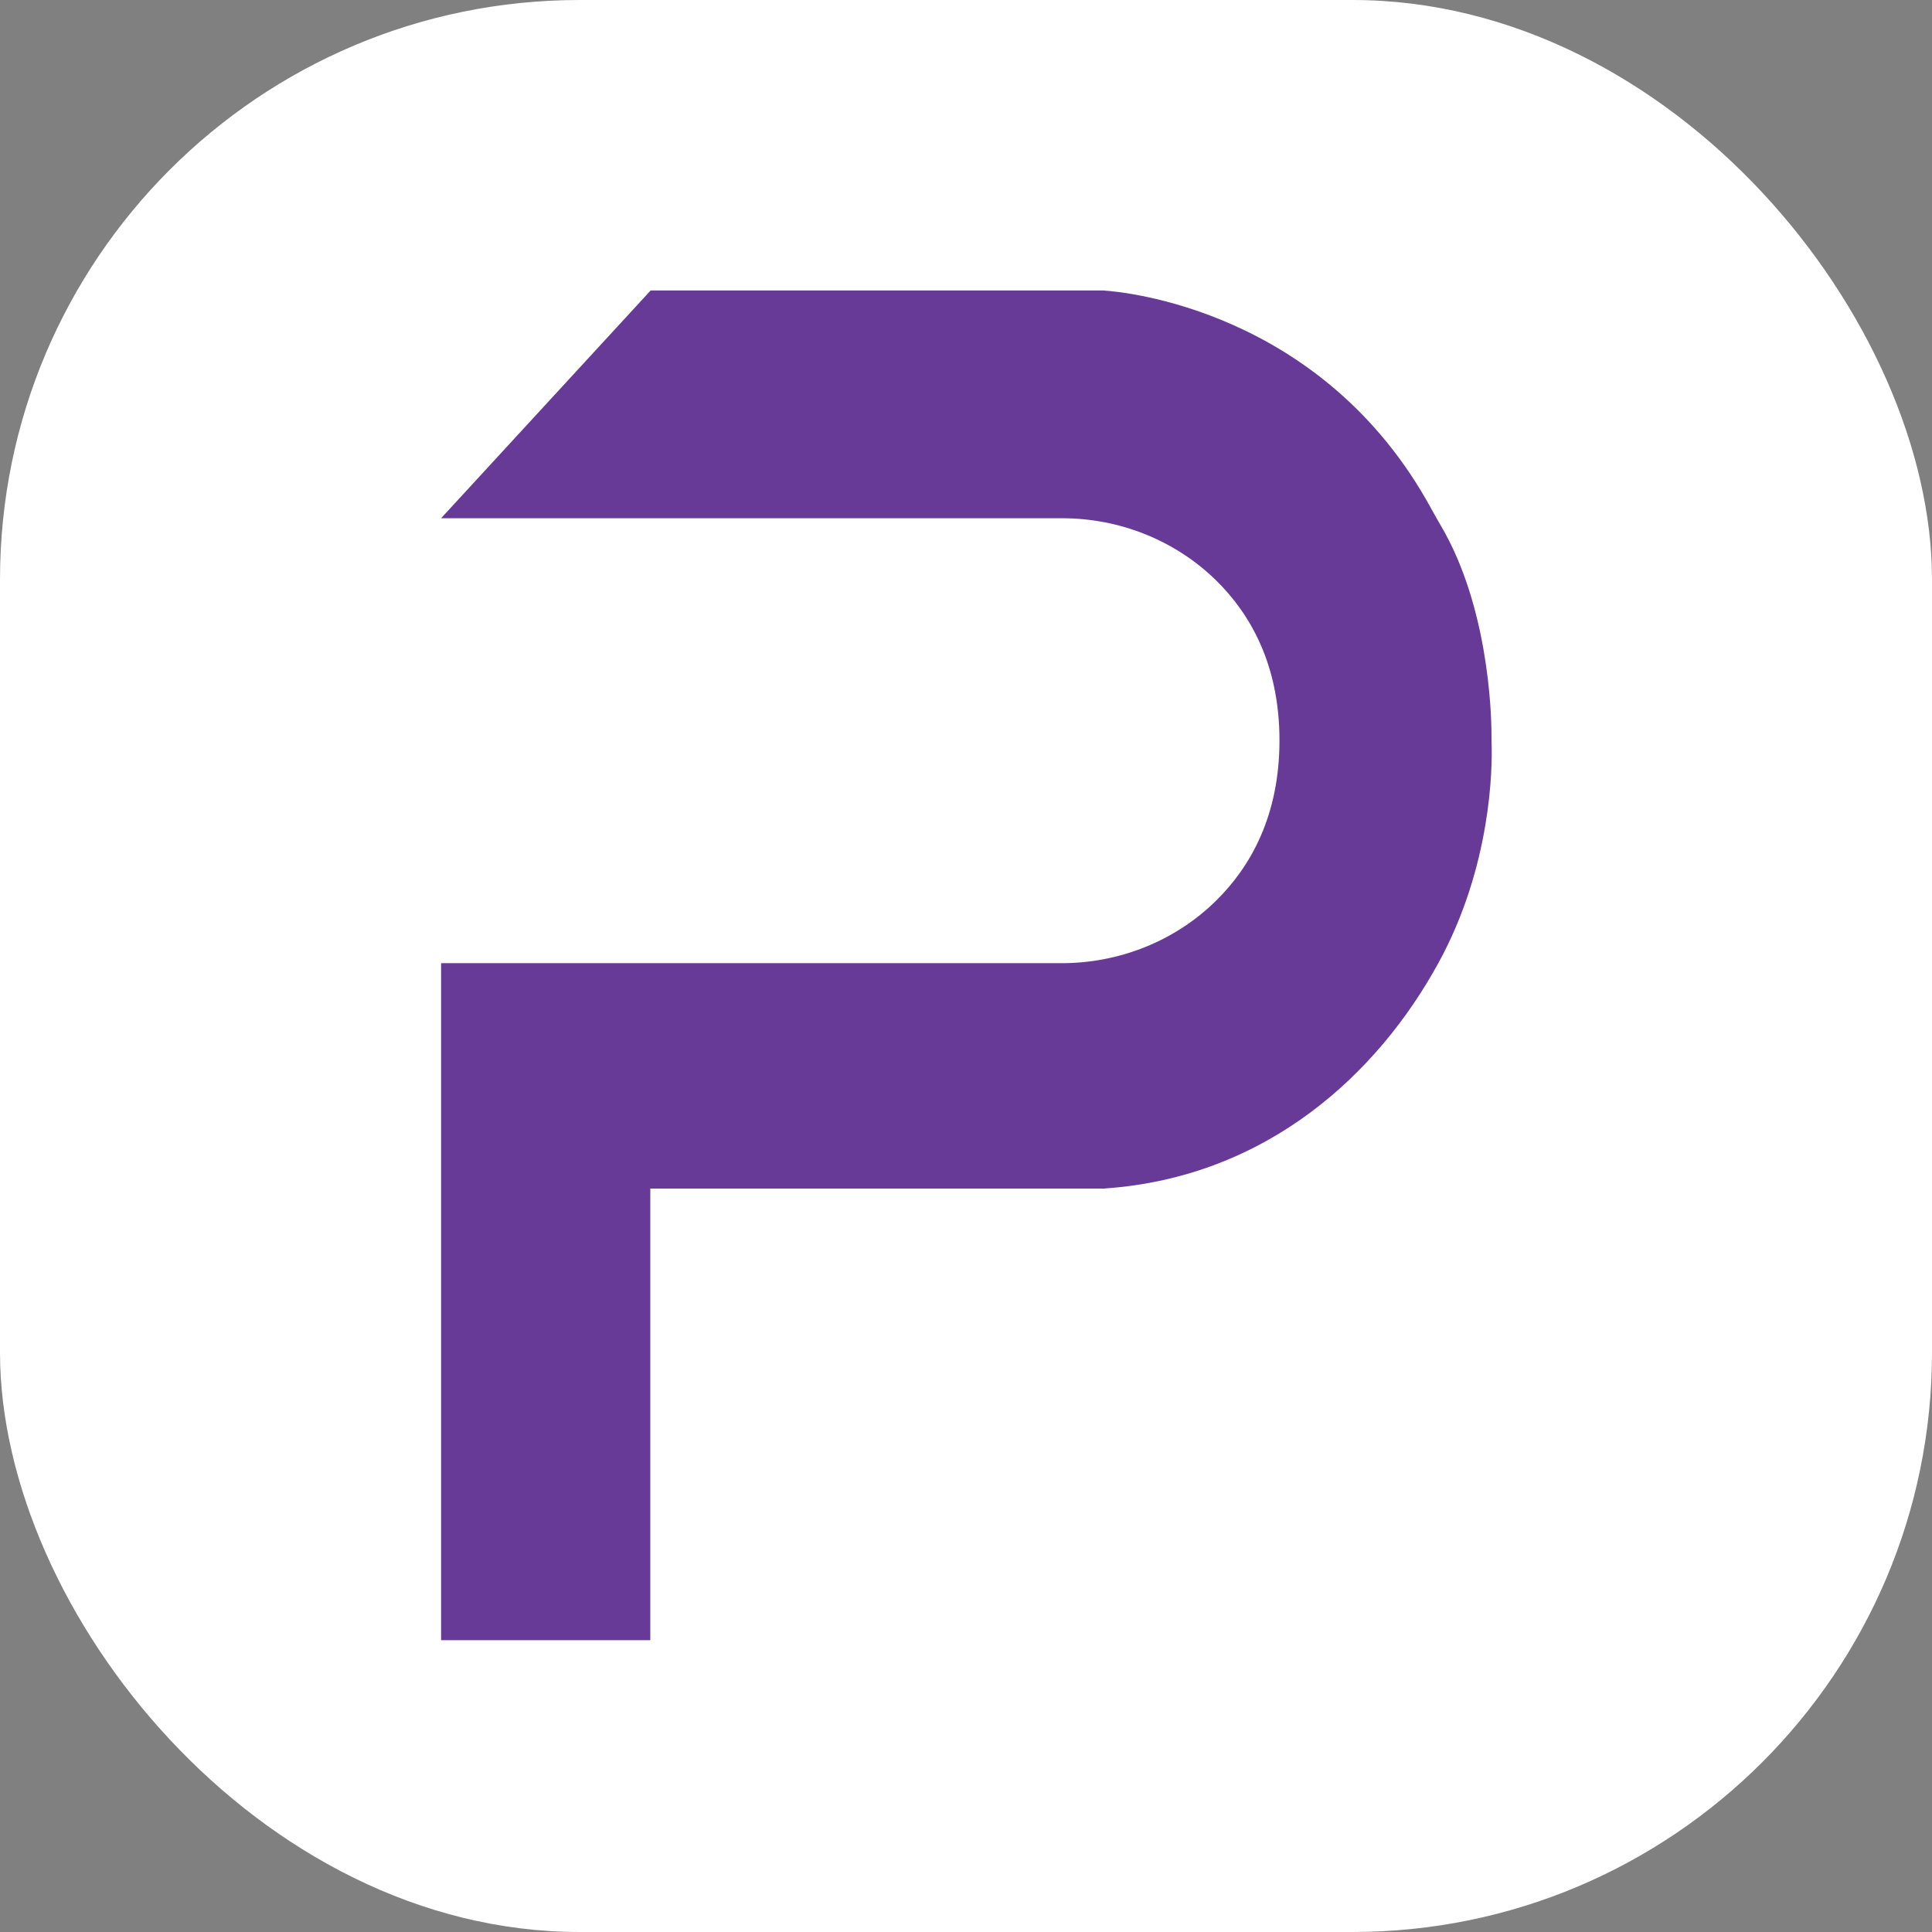 <svg xmlns="http://www.w3.org/2000/svg" version="1.1" xmlns:xlink="http://www.w3.org/1999/xlink" xmlns:svgjs="http://svgjs.dev/svgjs" width="1000" height="1000"><rect width="100%" height="100%" fill="#808080" stroke="none"/><g clip-path="url(#SvgjsClipPath1142)"><rect width="1000" height="1000" fill="#ffffff"></rect><g transform="matrix(0.7,0,0,0.7,150,150)"><svg xmlns="http://www.w3.org/2000/svg" version="1.1" xmlns:xlink="http://www.w3.org/1999/xlink" xmlns:svgjs="http://svgjs.dev/svgjs" width="1000" height="1000"><svg xmlns="http://www.w3.org/2000/svg" version="1.1" xmlns:xlink="http://www.w3.org/1999/xlink" xmlns:svgjs="http://svgjs.com/svgjs" width="1000" height="1000"><g transform="matrix(2.105,0,0,2.105,110.131,0.486)"><svg xmlns="http://www.w3.org/2000/svg" version="1.1" xmlns:xlink="http://www.w3.org/1999/xlink" xmlns:svgjs="http://svgjs.com/svgjs" width="370" height="475"><svg width="370" height="475" viewBox="0 0 370 475" fill="none" xmlns="http://www.w3.org/2000/svg">
<path d="M369.855 159.637C369.813 158.471 369.813 157.304 369.813 156.179C369.772 147.47 368.521 110.8 352.098 82.756C350.972 80.84 349.888 78.923 348.805 76.964C310.58 6.459 239.801 0.417 233.757 0.042V0H74.44L0.826 80.006H218.917C239.092 80.006 258.642 87.715 273.065 101.841C285.153 113.717 295.324 131.552 295.324 158.054C295.324 184.556 285.153 202.432 273.065 214.35C258.642 228.559 239.05 236.31 218.792 236.31H0.826V474.12H74.315V315.483H234.048V315.441C291.072 311.441 330.005 274.938 351.139 236.268C369.897 202.099 370.063 167.305 369.855 159.637Z" fill="#683A97"></path>
</svg></svg></g></svg></svg></g></g><defs><clipPath id="SvgjsClipPath1142"><rect width="1000" height="1000" x="0" y="0" rx="300" ry="300"></rect></clipPath></defs></svg>